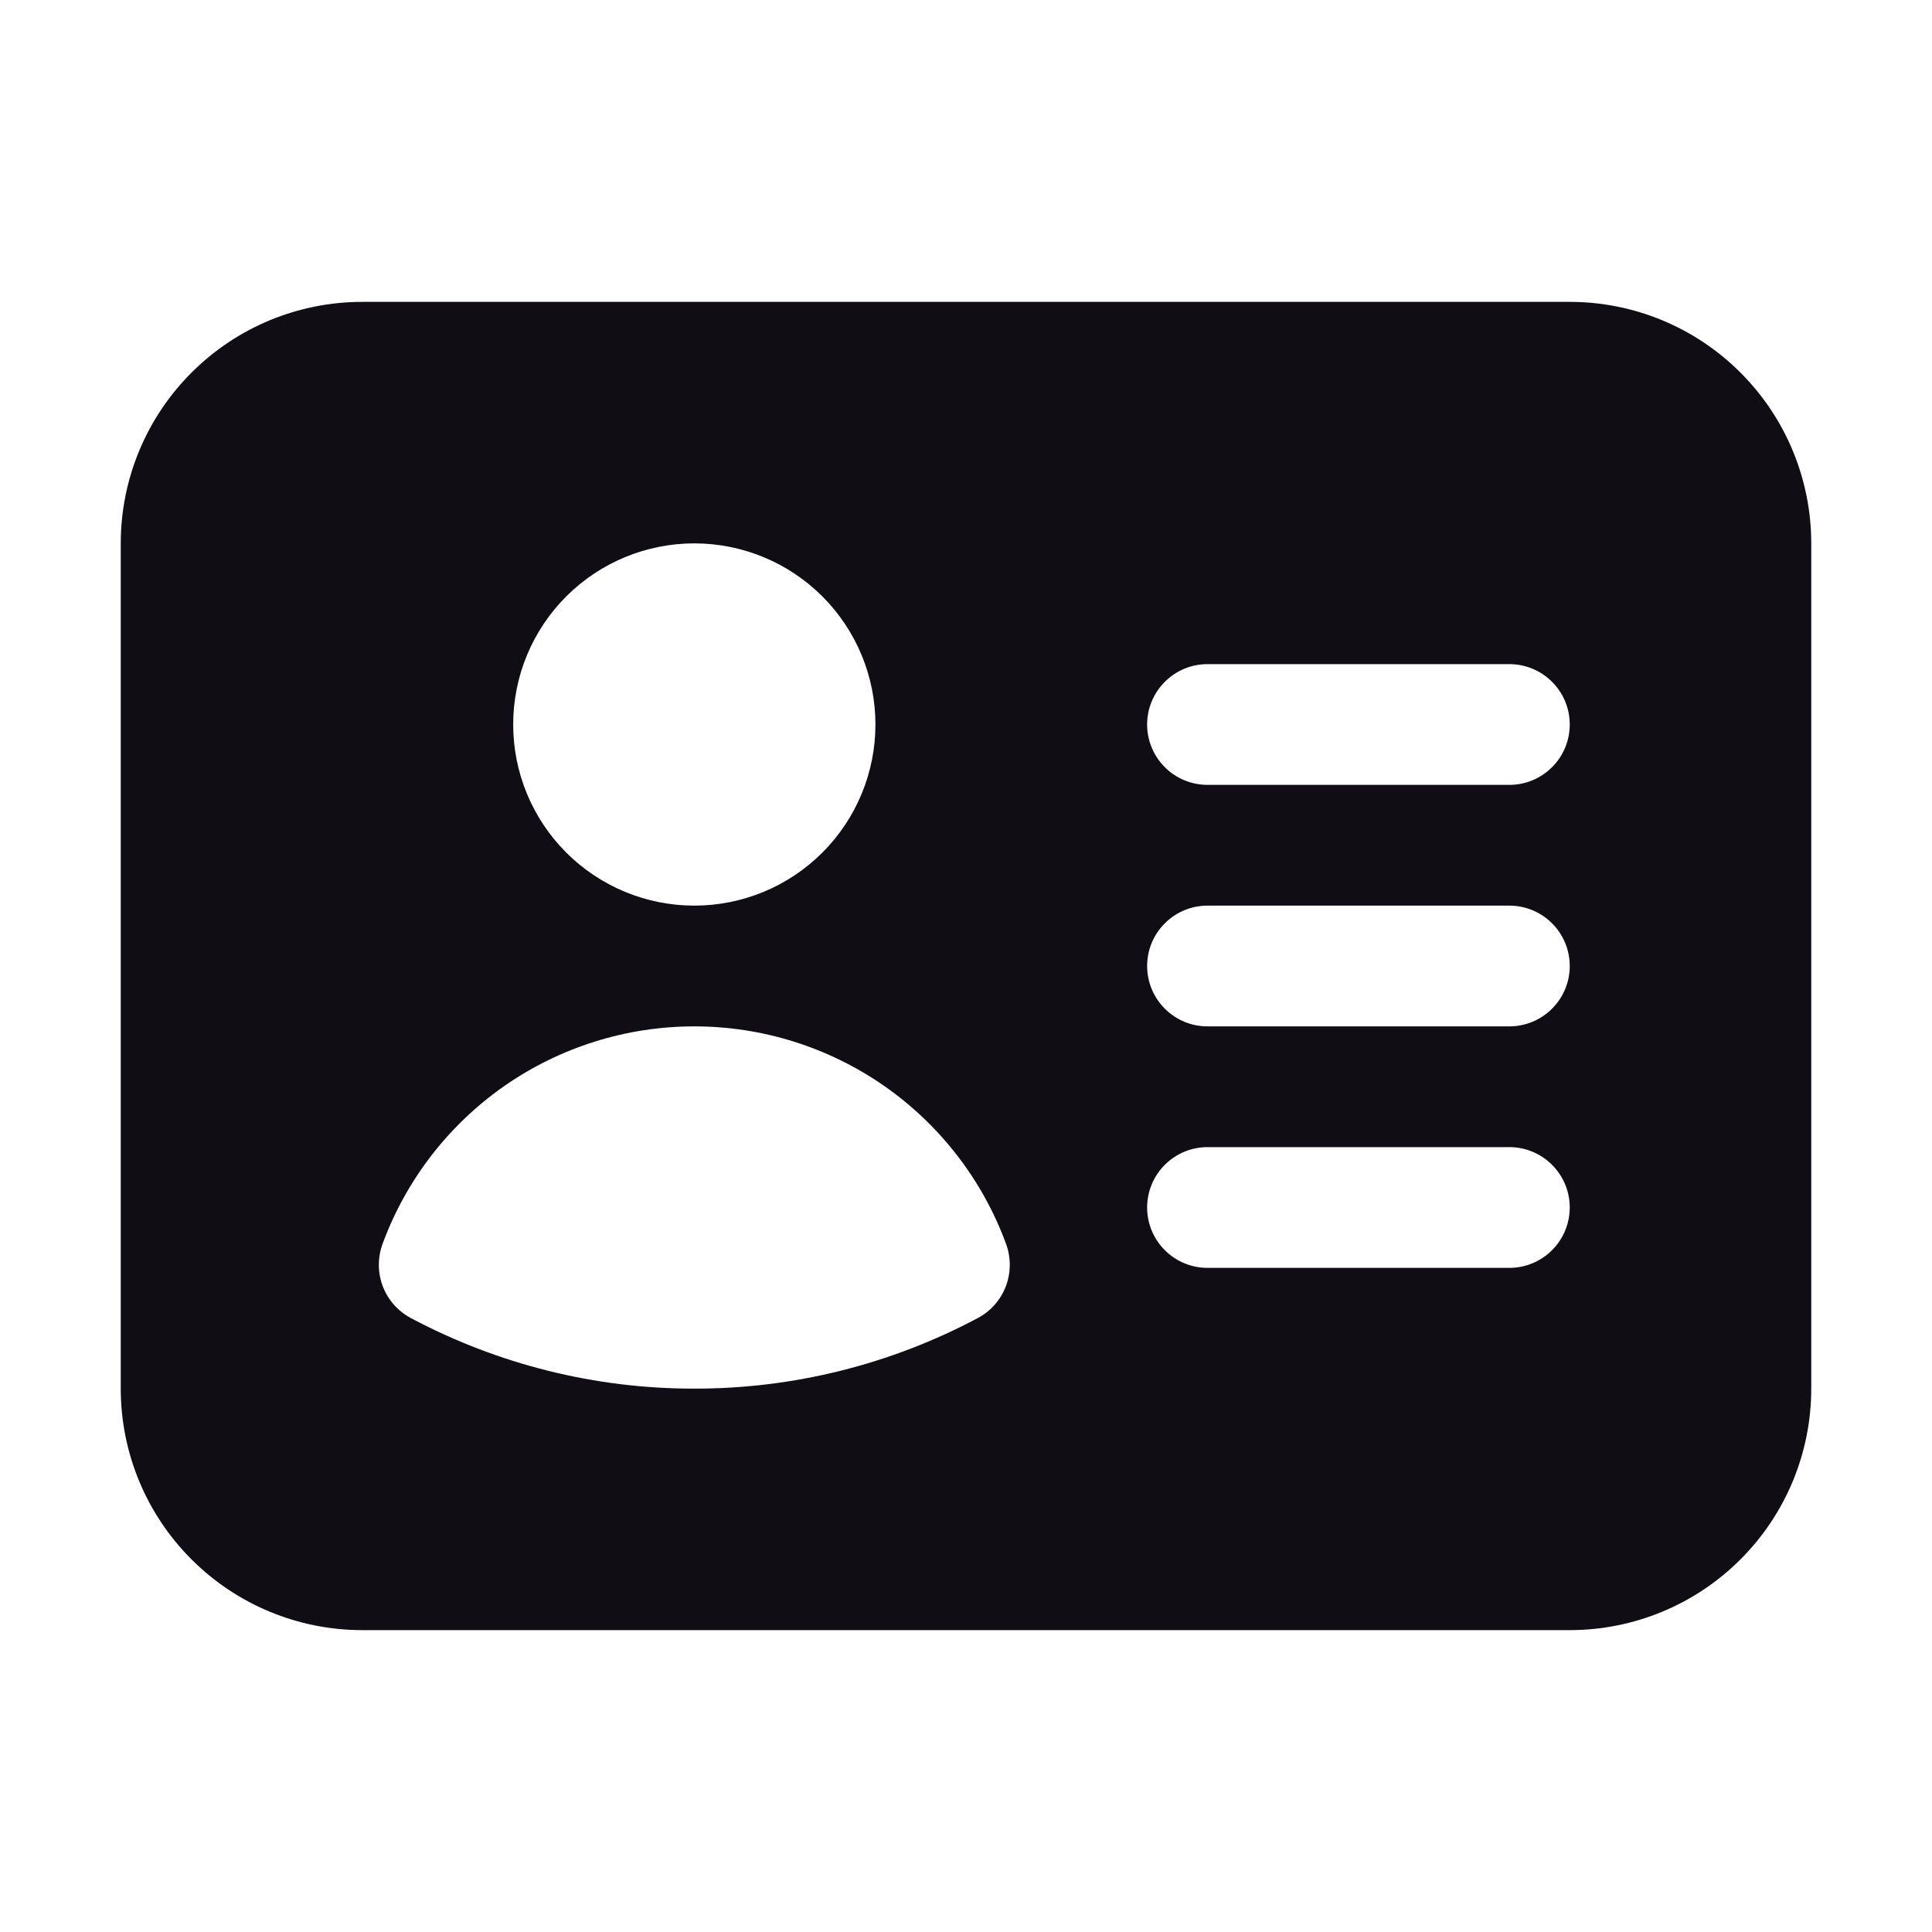 <svg width="24" height="24" viewBox="0 0 24 24" fill="none" xmlns="http://www.w3.org/2000/svg">
<path fill-rule="evenodd" clip-rule="evenodd" d="M4.5 3.75C3.704 3.75 2.941 4.066 2.379 4.629C1.816 5.191 1.5 5.954 1.5 6.75V17.25C1.5 18.046 1.816 18.809 2.379 19.371C2.941 19.934 3.704 20.25 4.5 20.25H19.5C20.296 20.25 21.059 19.934 21.621 19.371C22.184 18.809 22.5 18.046 22.5 17.25V6.75C22.5 5.954 22.184 5.191 21.621 4.629C21.059 4.066 20.296 3.75 19.5 3.75H4.5ZM8.625 6.75C8.028 6.75 7.456 6.987 7.034 7.409C6.612 7.831 6.375 8.403 6.375 9C6.375 9.597 6.612 10.169 7.034 10.591C7.456 11.013 8.028 11.25 8.625 11.25C9.222 11.25 9.794 11.013 10.216 10.591C10.638 10.169 10.875 9.597 10.875 9C10.875 8.403 10.638 7.831 10.216 7.409C9.794 6.987 9.222 6.75 8.625 6.75ZM4.752 15.453C5.043 14.66 5.571 13.976 6.263 13.492C6.956 13.009 7.78 12.75 8.625 12.75C9.47 12.75 10.294 13.009 10.987 13.492C11.679 13.976 12.207 14.66 12.498 15.453C12.56 15.623 12.559 15.81 12.495 15.979C12.43 16.148 12.307 16.288 12.147 16.373C11.063 16.95 9.853 17.252 8.625 17.25C7.397 17.252 6.187 16.95 5.103 16.373C4.943 16.288 4.82 16.148 4.755 15.979C4.691 15.81 4.69 15.623 4.752 15.453ZM15 8.25C14.801 8.25 14.61 8.329 14.47 8.47C14.329 8.61 14.25 8.801 14.25 9C14.25 9.199 14.329 9.39 14.47 9.53C14.61 9.671 14.801 9.75 15 9.75H18.75C18.949 9.75 19.14 9.671 19.28 9.53C19.421 9.39 19.5 9.199 19.5 9C19.5 8.801 19.421 8.61 19.28 8.47C19.14 8.329 18.949 8.25 18.75 8.25H15ZM14.25 12C14.25 11.801 14.329 11.61 14.47 11.47C14.61 11.329 14.801 11.25 15 11.25H18.75C18.949 11.25 19.14 11.329 19.28 11.47C19.421 11.61 19.5 11.801 19.5 12C19.5 12.199 19.421 12.39 19.28 12.53C19.14 12.671 18.949 12.75 18.75 12.75H15C14.801 12.75 14.61 12.671 14.47 12.53C14.329 12.39 14.25 12.199 14.25 12ZM15 14.25C14.801 14.25 14.61 14.329 14.47 14.47C14.329 14.61 14.25 14.801 14.25 15C14.25 15.199 14.329 15.39 14.47 15.53C14.61 15.671 14.801 15.75 15 15.75H18.75C18.949 15.75 19.14 15.671 19.28 15.53C19.421 15.39 19.5 15.199 19.5 15C19.5 14.801 19.421 14.61 19.28 14.47C19.14 14.329 18.949 14.25 18.75 14.25H15Z" fill="#100E14"/>
</svg>
